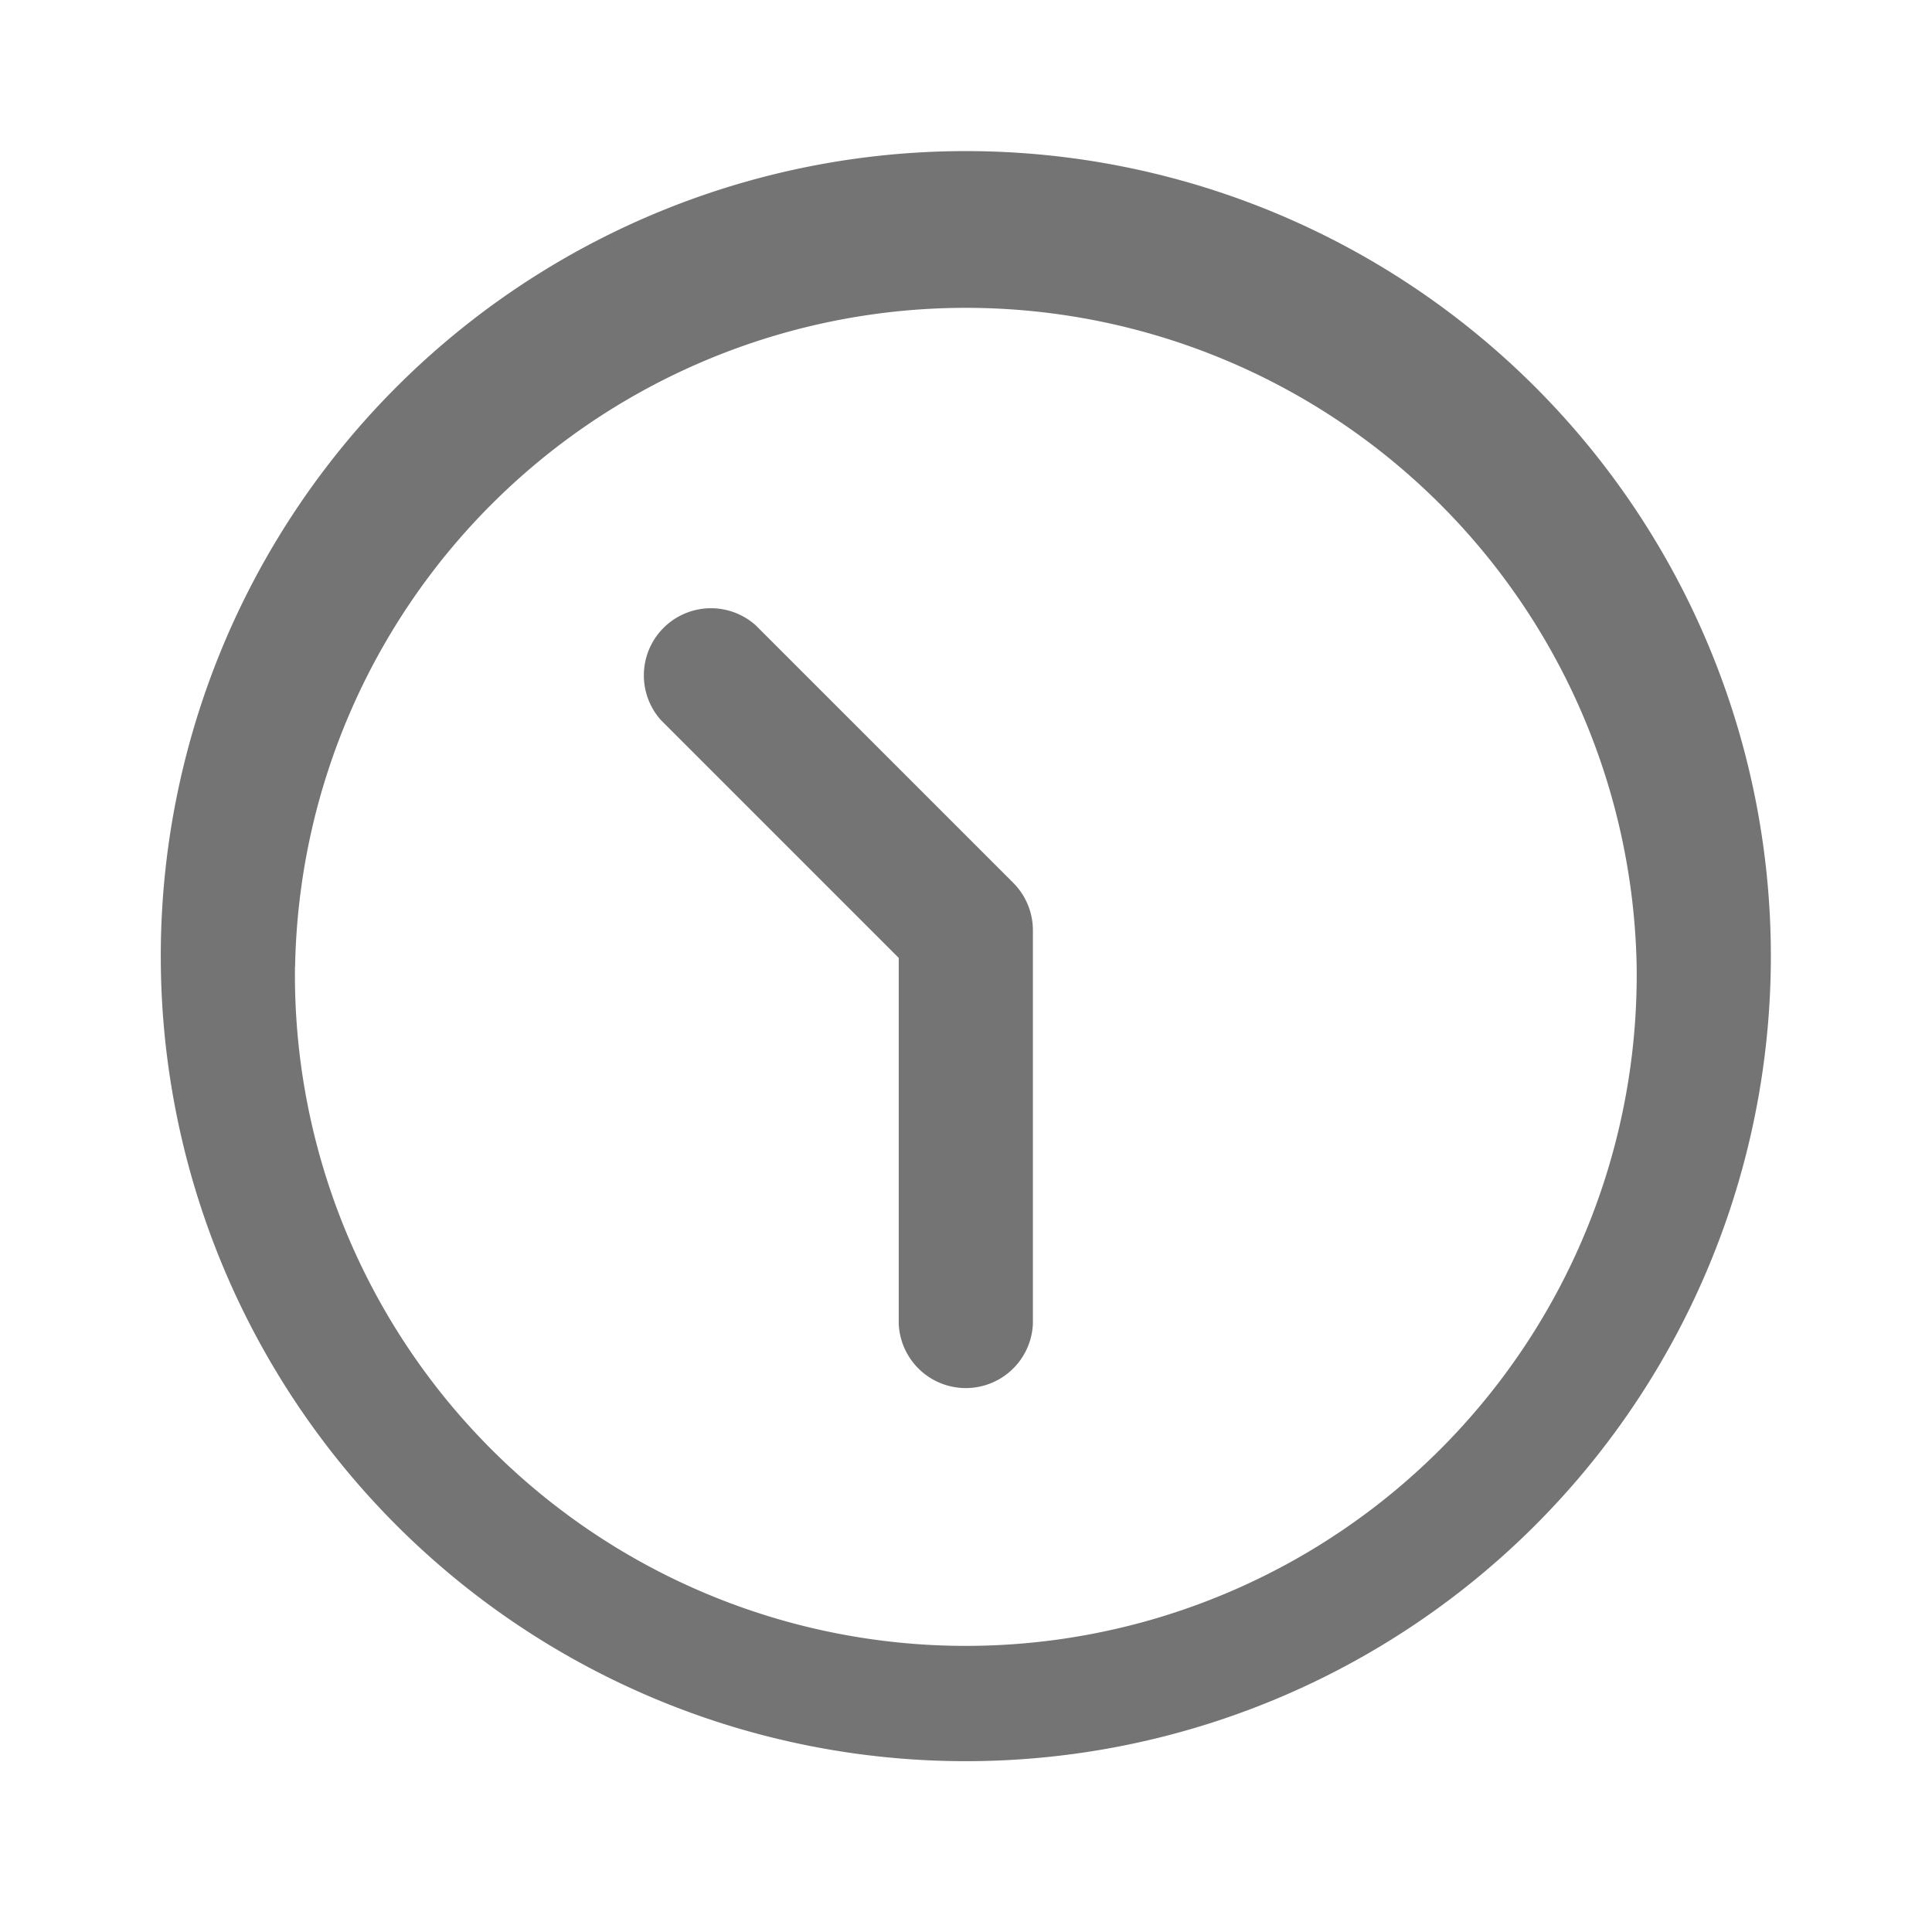 <svg xmlns="http://www.w3.org/2000/svg" width="16" height="16" fill="none"><mask id="a" width="16" height="16" x="0" y="0" maskUnits="userSpaceOnUse" style="mask-type:alpha"><path fill="#D9D9D9" d="M0 0h16v16H0z"/></mask><g fill="#747474" mask="url(#a)"><path fill-rule="evenodd" d="M1.332 8a6.667 6.667 0 1 1 13.333 0A6.667 6.667 0 0 1 1.332 8Zm1.111 0a5.556 5.556 0 1 0 11.111 0 5.556 5.556 0 0 0-11.11 0Z" clip-rule="evenodd"/><path d="M6.258 5.178a.556.556 0 0 0-.785.785l1.97 1.97v3.03a.556.556 0 0 0 1.111 0v-3.26a.556.556 0 0 0-.163-.392L6.258 5.178Z"/></g></svg>